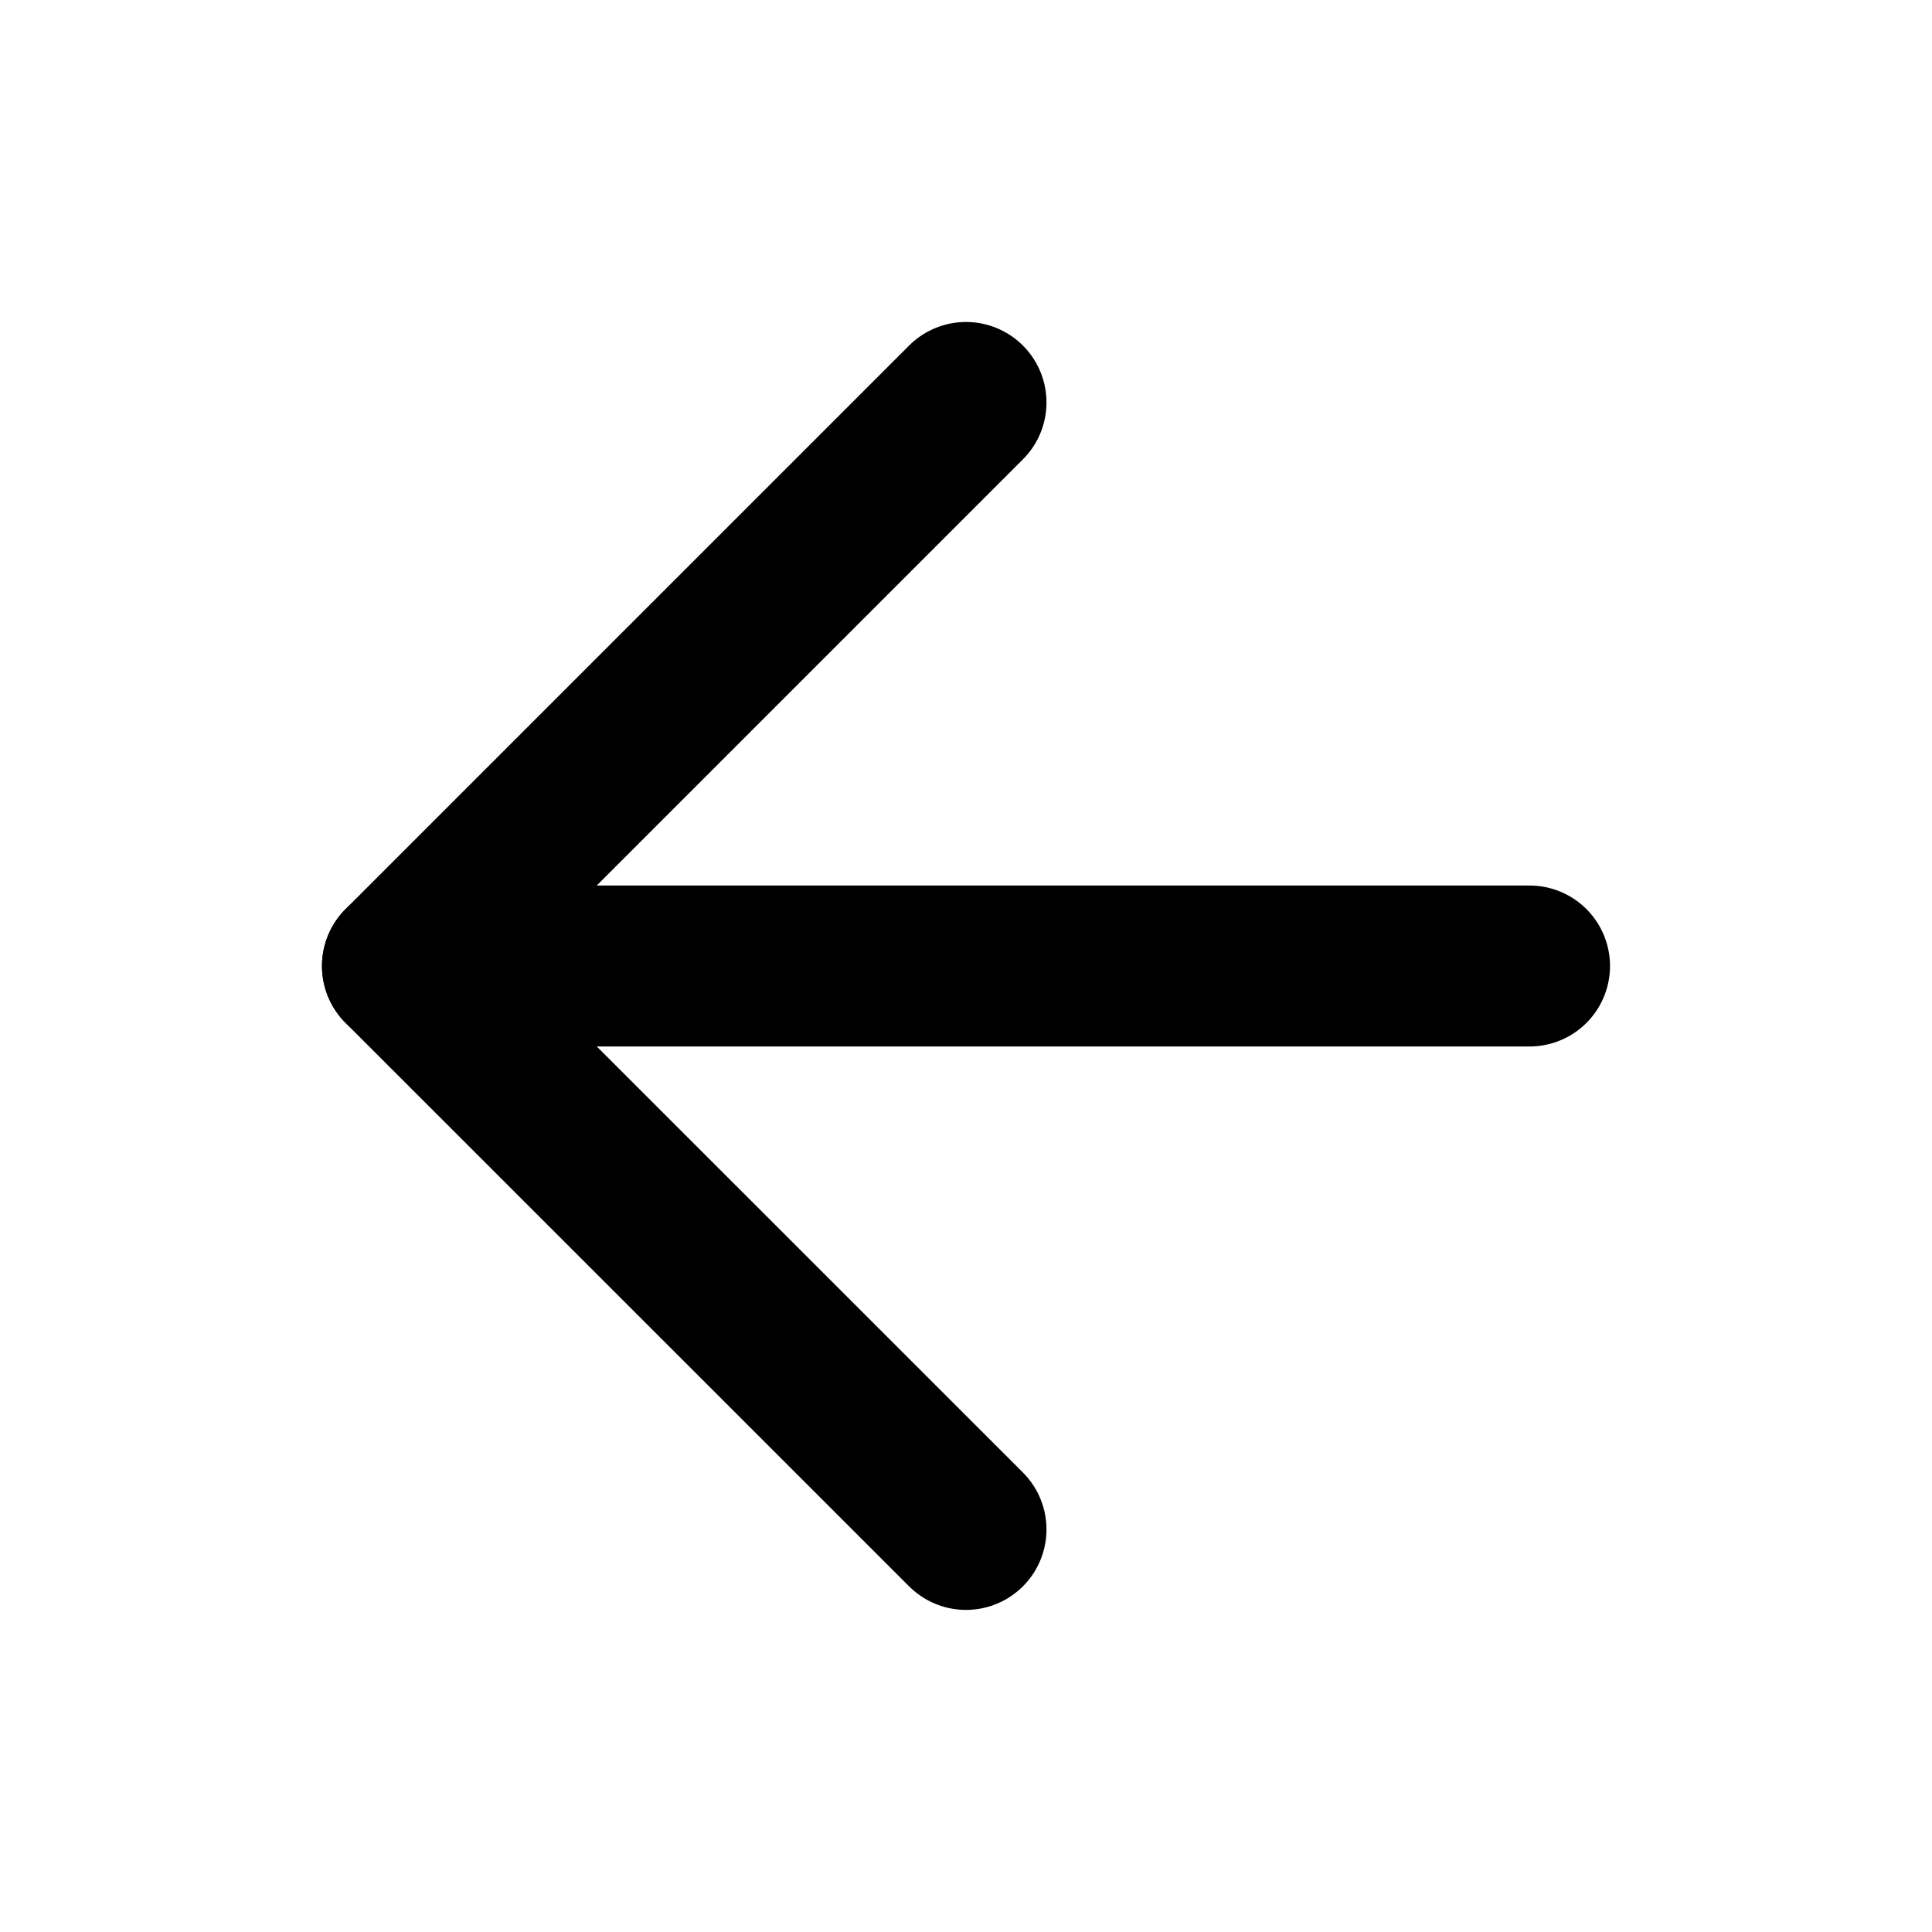 <svg width="16" height="16" viewBox="0 0 16 16" fill="none" xmlns="http://www.w3.org/2000/svg">
<path d="M12.667 8H3.333" stroke="black" stroke-width="1.333" stroke-linecap="round" stroke-linejoin="round"/>
<path d="M8 12.666L3.333 8L8 3.333" stroke="black" stroke-width="1.333" stroke-linecap="round" stroke-linejoin="round"/>
</svg>

